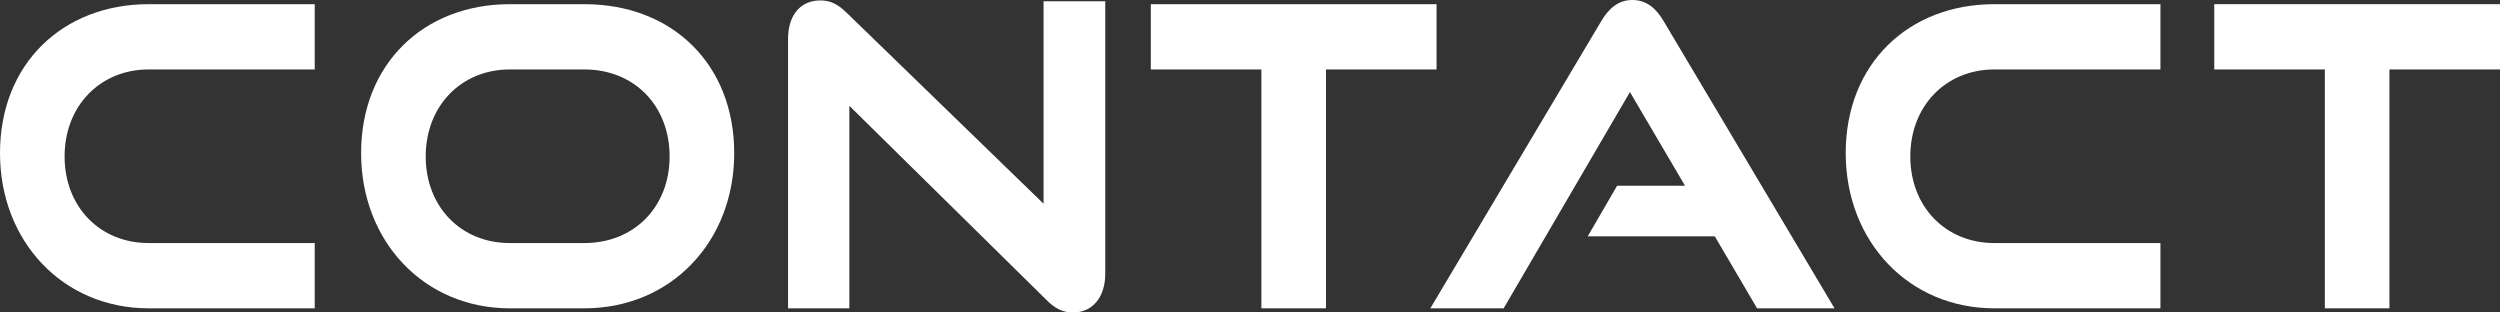 <?xml version="1.0" encoding="UTF-8"?><svg id="_レイヤー_1" xmlns="http://www.w3.org/2000/svg" width="272" height="34" viewBox="0 0 272 34"><rect x="0" y="0" width="272" height="34" fill="#333333" stroke="none"/><defs><style>.cls-1{fill:#fff;}</style></defs><path class="cls-1" d="M16.174,33.545C6.848,33.545,0,26.262,0,16.658,0,6.918,6.848,.455,16.174,.455h18.067V7.556H16.174c-5.271,0-9.146,3.959-9.146,9.467,0,5.462,3.829,9.422,9.146,9.422h18.067v7.1H16.174Z"/><path class="cls-1" d="M55.463,33.545c-9.326,0-16.174-7.282-16.174-16.886C39.288,6.918,46.137,.455,55.463,.455h8.11c9.641,0,16.31,6.6,16.31,16.204s-6.848,16.886-16.31,16.886h-8.11Zm8.11-7.1c5.452,0,9.281-3.96,9.281-9.422,0-5.507-3.829-9.467-9.281-9.467h-8.11c-5.271,0-9.146,3.959-9.146,9.467,0,5.462,3.829,9.422,9.146,9.422h8.11Z"/><path class="cls-1" d="M92.409,11.515v22.03h-6.668V4.233c0-2.594,1.351-4.187,3.514-4.187,1.036,0,1.847,.364,2.839,1.32l21.446,20.8V.136h6.713V29.767c0,2.64-1.442,4.233-3.514,4.233-1.081,0-1.938-.41-2.883-1.366l-21.446-21.119Z"/><path class="cls-1" d="M137.239,33.545V7.556h-12.03V.455h31.088V7.556h-12.03v25.989h-7.028Z"/><path class="cls-1" d="M191.17,33.545l-4.596-7.829h-13.832l3.199-5.507h7.389l-5.992-10.195-13.742,23.531h-7.975L174.23,2.276c.811-1.366,1.847-2.276,3.379-2.276s2.568,.91,3.379,2.276l18.608,31.269h-8.425Z"/><path class="cls-1" d="M216.988,33.545c-9.326,0-16.174-7.282-16.174-16.886,0-9.74,6.848-16.204,16.174-16.204h18.067V7.556h-18.067c-5.271,0-9.146,3.959-9.146,9.467,0,5.462,3.829,9.422,9.146,9.422h18.067v7.1h-18.067Z"/><path class="cls-1" d="M252.942,33.545V7.556h-12.03V.455h31.088V7.556h-12.03v25.989h-7.028Z"/></svg>